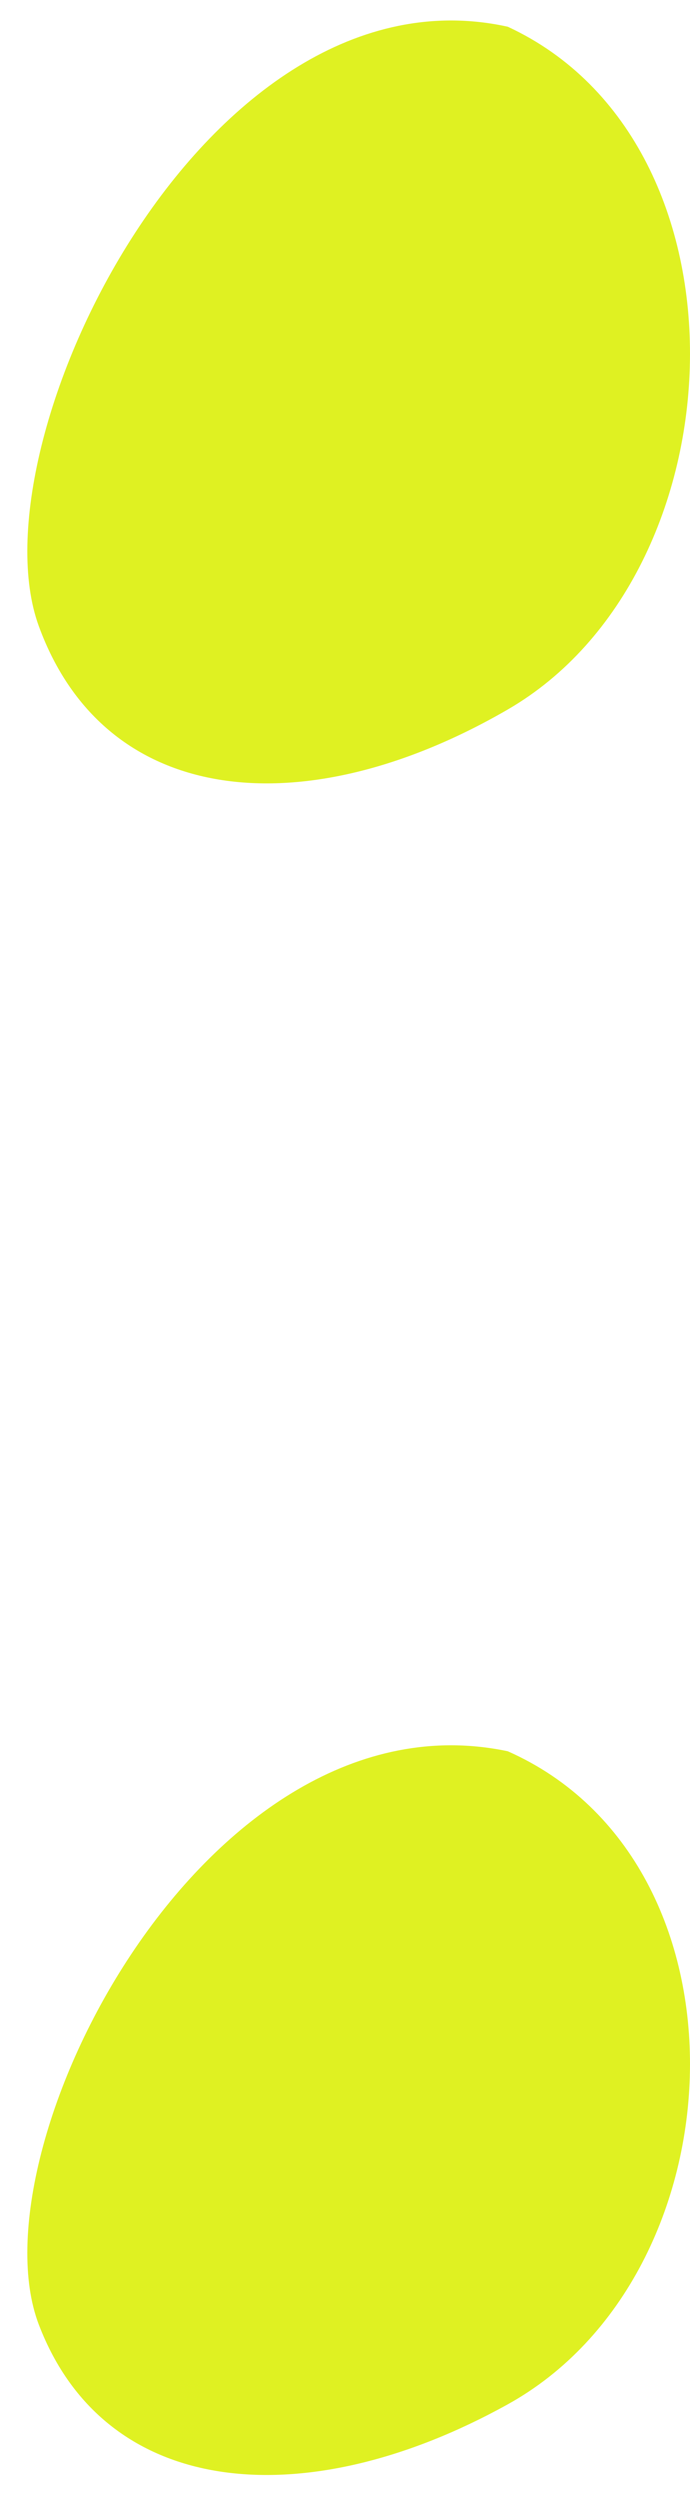 <?xml version="1.0" encoding="UTF-8"?> <svg xmlns="http://www.w3.org/2000/svg" width="21" height="76" viewBox="0 0 21 76" fill="none"><path d="M15.455 21.569C22.591 17.435 23.101 4.357 15.455 0.813C6.28 -1.212 -0.857 13.469 1.182 19.038C3.221 24.606 9.338 25.113 15.455 21.569Z" fill="#DFF122"></path><path d="M15.455 73.094C22.591 69.139 23.101 56.63 15.455 53.241C6.28 51.304 -0.857 65.346 1.182 70.673C3.221 75.999 9.338 76.483 15.455 73.094Z" fill="#DFF122"></path></svg> 